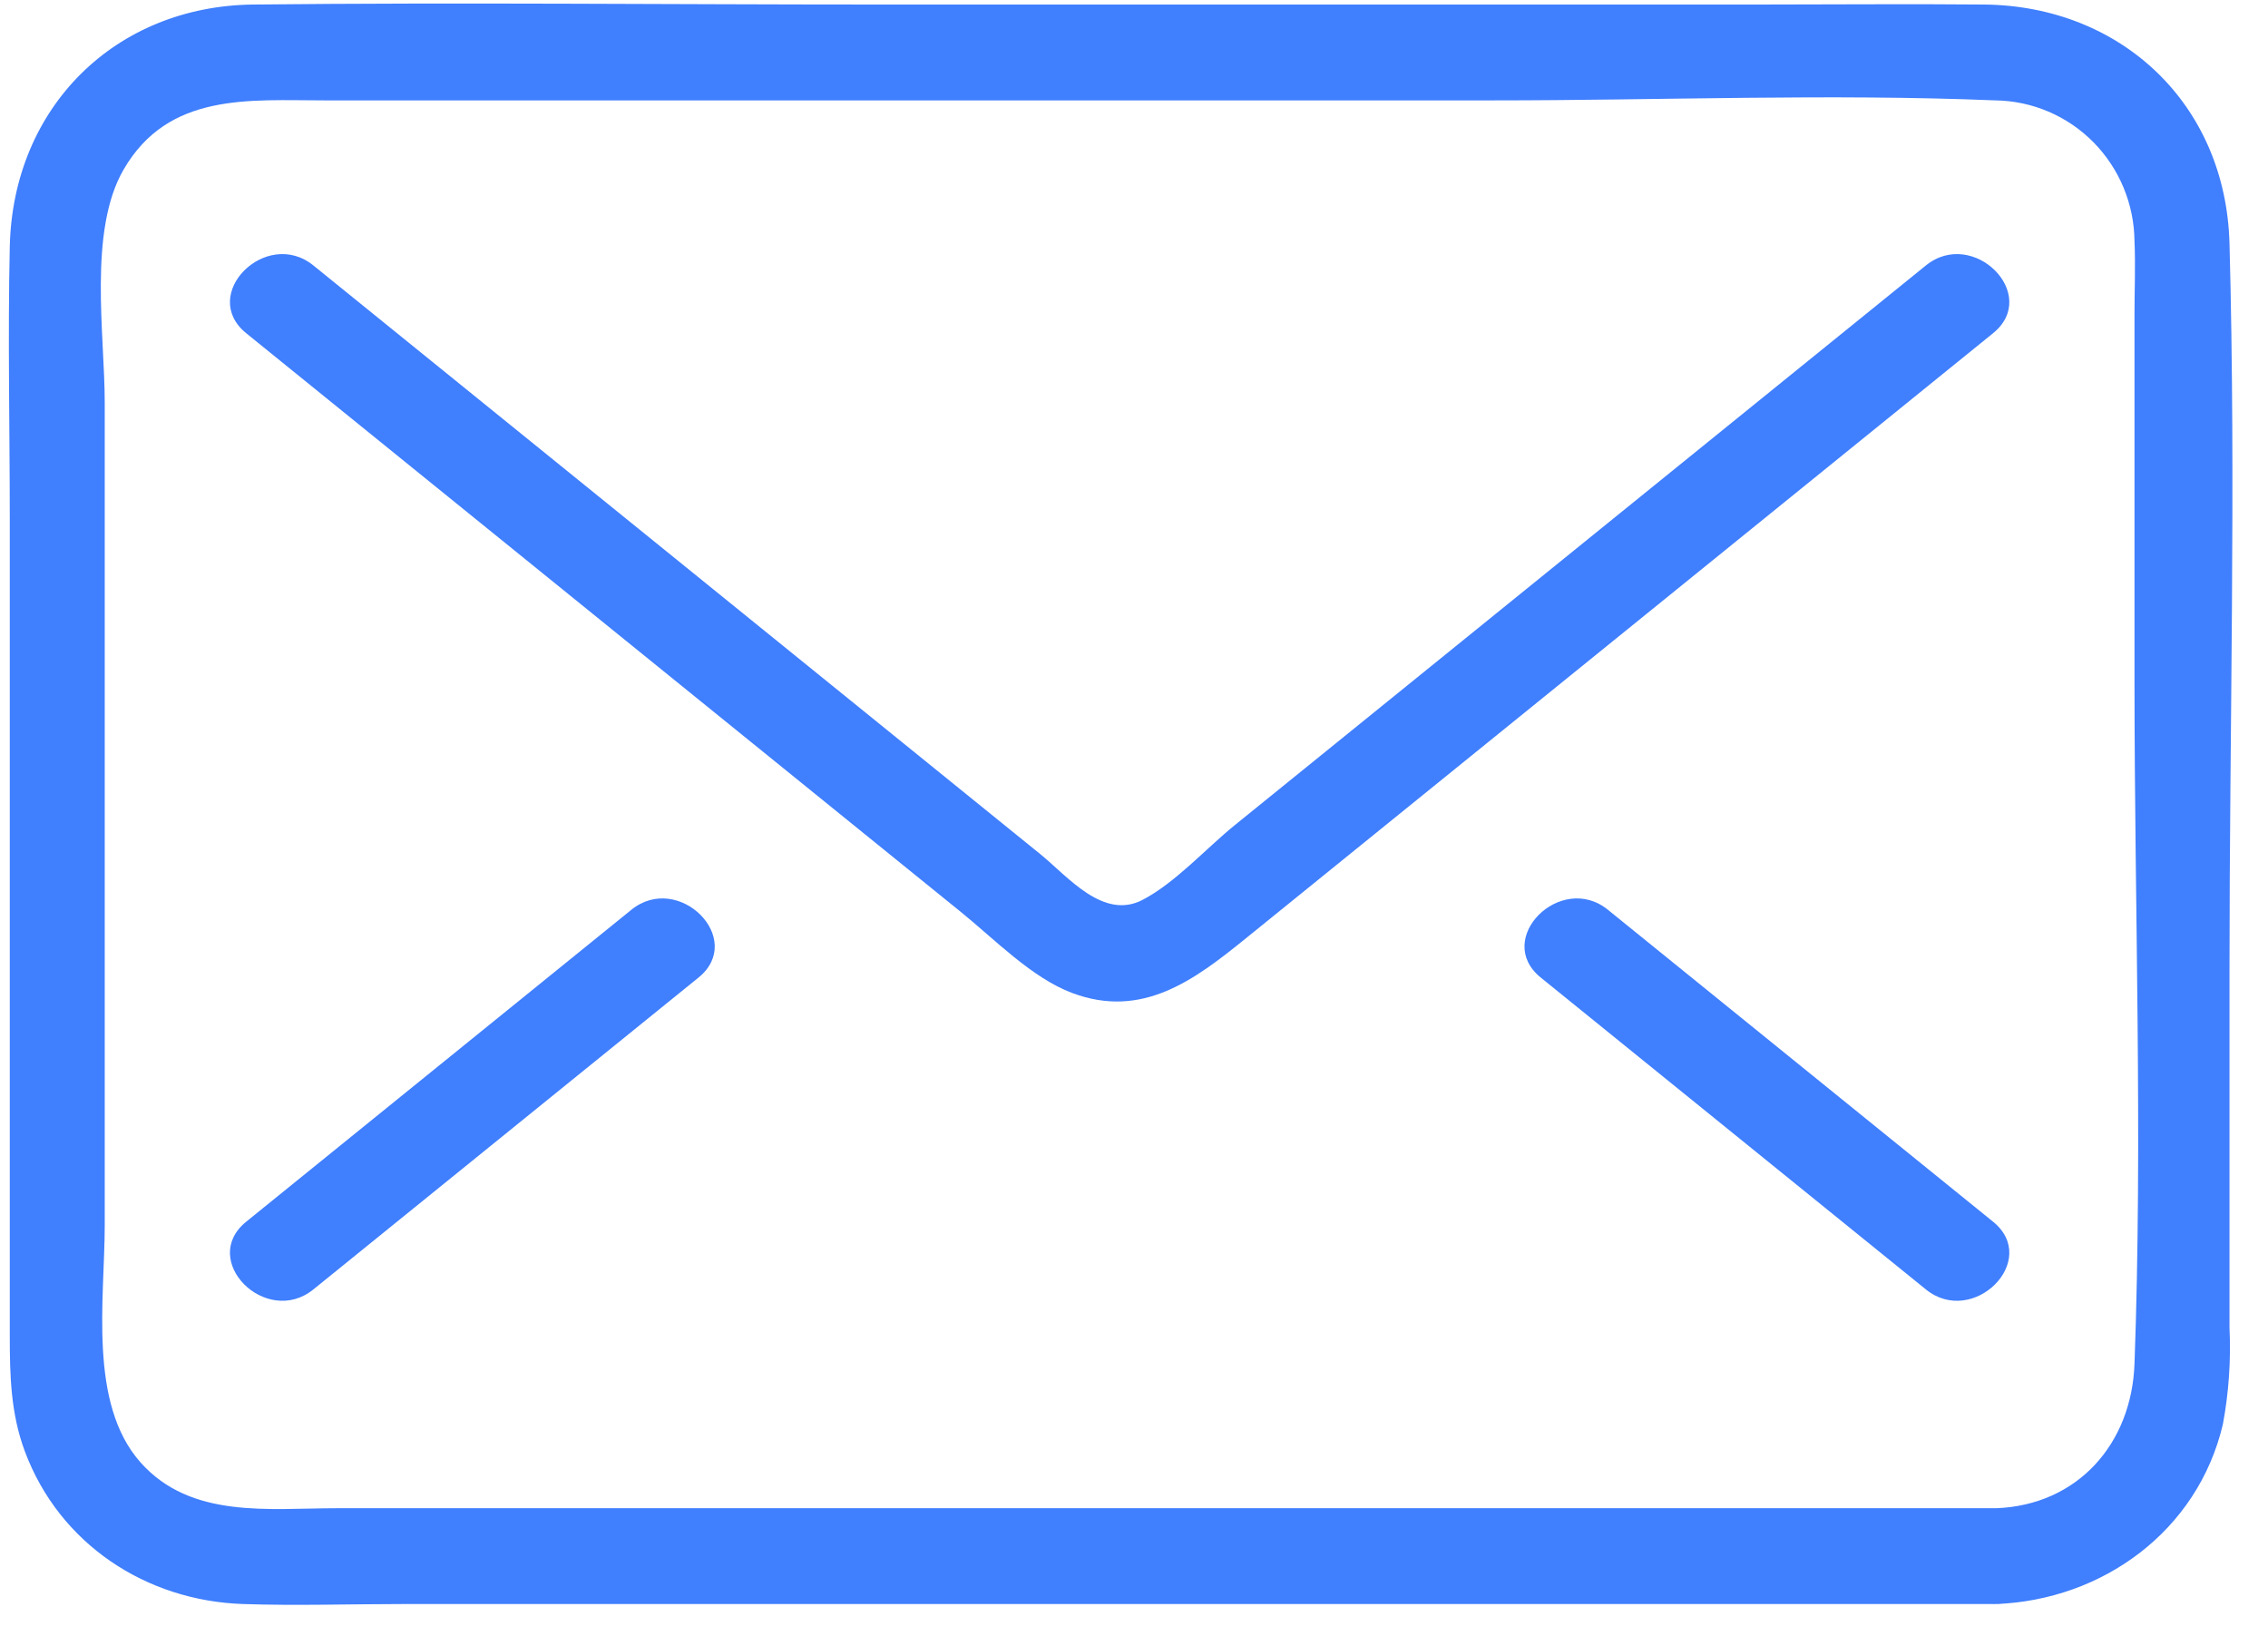 <svg width="51" height="37" viewBox="0 0 51 37" fill="none" xmlns="http://www.w3.org/2000/svg">
<g clip-path="url(#clip0_634_978)">
<path d="M44.89 33.908H7.573C6.048 33.908 4.294 34.154 3.16 32.878C1.979 31.549 2.355 29.202 2.355 27.549V9.047C2.355 7.528 1.979 5.191 2.78 3.811C3.789 2.072 5.608 2.257 7.292 2.257H33.584C37.336 2.257 41.123 2.103 44.872 2.257C45.7 2.269 46.49 2.606 47.074 3.197C47.658 3.789 47.99 4.587 47.998 5.422C48.022 5.965 47.998 6.514 47.998 7.056V15.314C47.998 20.418 48.184 25.561 47.998 30.662C47.933 32.462 46.719 33.837 44.89 33.908C43.52 33.961 43.514 36.116 44.89 36.062C47.274 35.97 49.417 34.428 49.985 32.023C50.119 31.306 50.169 30.575 50.134 29.846V21.791C50.134 16.358 50.282 10.902 50.134 5.47C50.048 2.329 47.687 0.132 44.618 0.102C42.919 0.086 41.219 0.102 39.521 0.102H19.712C15.04 0.102 10.365 0.052 5.694 0.102C2.595 0.136 0.292 2.406 0.22 5.542C0.174 7.588 0.22 9.641 0.22 11.688V30.033C0.22 30.919 0.241 31.776 0.557 32.625C1.336 34.716 3.289 35.99 5.466 36.062C6.669 36.102 7.881 36.062 9.084 36.062H44.89C46.264 36.062 46.266 33.908 44.89 33.908Z" fill="#407FFE"/>
<path d="M5.537 7.492C10.896 11.831 16.255 16.169 21.613 20.508C22.361 21.113 23.2 21.984 24.111 22.325C25.687 22.915 26.859 22.032 28.004 21.105C31.01 18.671 34.016 16.237 37.023 13.803C39.621 11.699 42.219 9.595 44.817 7.492C45.889 6.624 44.37 5.108 43.307 5.968C38.127 10.163 32.946 14.357 27.765 18.552C27.121 19.073 26.429 19.848 25.691 20.232C24.805 20.692 24.01 19.703 23.391 19.201C20.387 16.769 17.383 14.337 14.38 11.905C11.935 9.926 9.491 7.947 7.047 5.968C5.985 5.108 4.465 6.624 5.537 7.492Z" fill="#407FFE"/>
<path d="M7.047 28.989C9.933 26.652 12.82 24.315 15.707 21.978C16.778 21.11 15.259 19.594 14.197 20.454C11.31 22.791 8.424 25.128 5.537 27.466C4.465 28.333 5.984 29.849 7.047 28.989Z" fill="#407FFE"/>
<path d="M44.817 27.466C41.93 25.128 39.044 22.791 36.157 20.454C35.095 19.594 33.575 21.11 34.647 21.978C37.534 24.315 40.421 26.652 43.307 28.989C44.369 29.849 45.889 28.334 44.817 27.466Z" fill="#407FFE"/>
</g>
<defs>
<clipPath id="clip0_634_978">
<rect width="50" height="36" fill="white" transform="translate(0.2 0.08)"/>
</clipPath>
</defs>
</svg>
